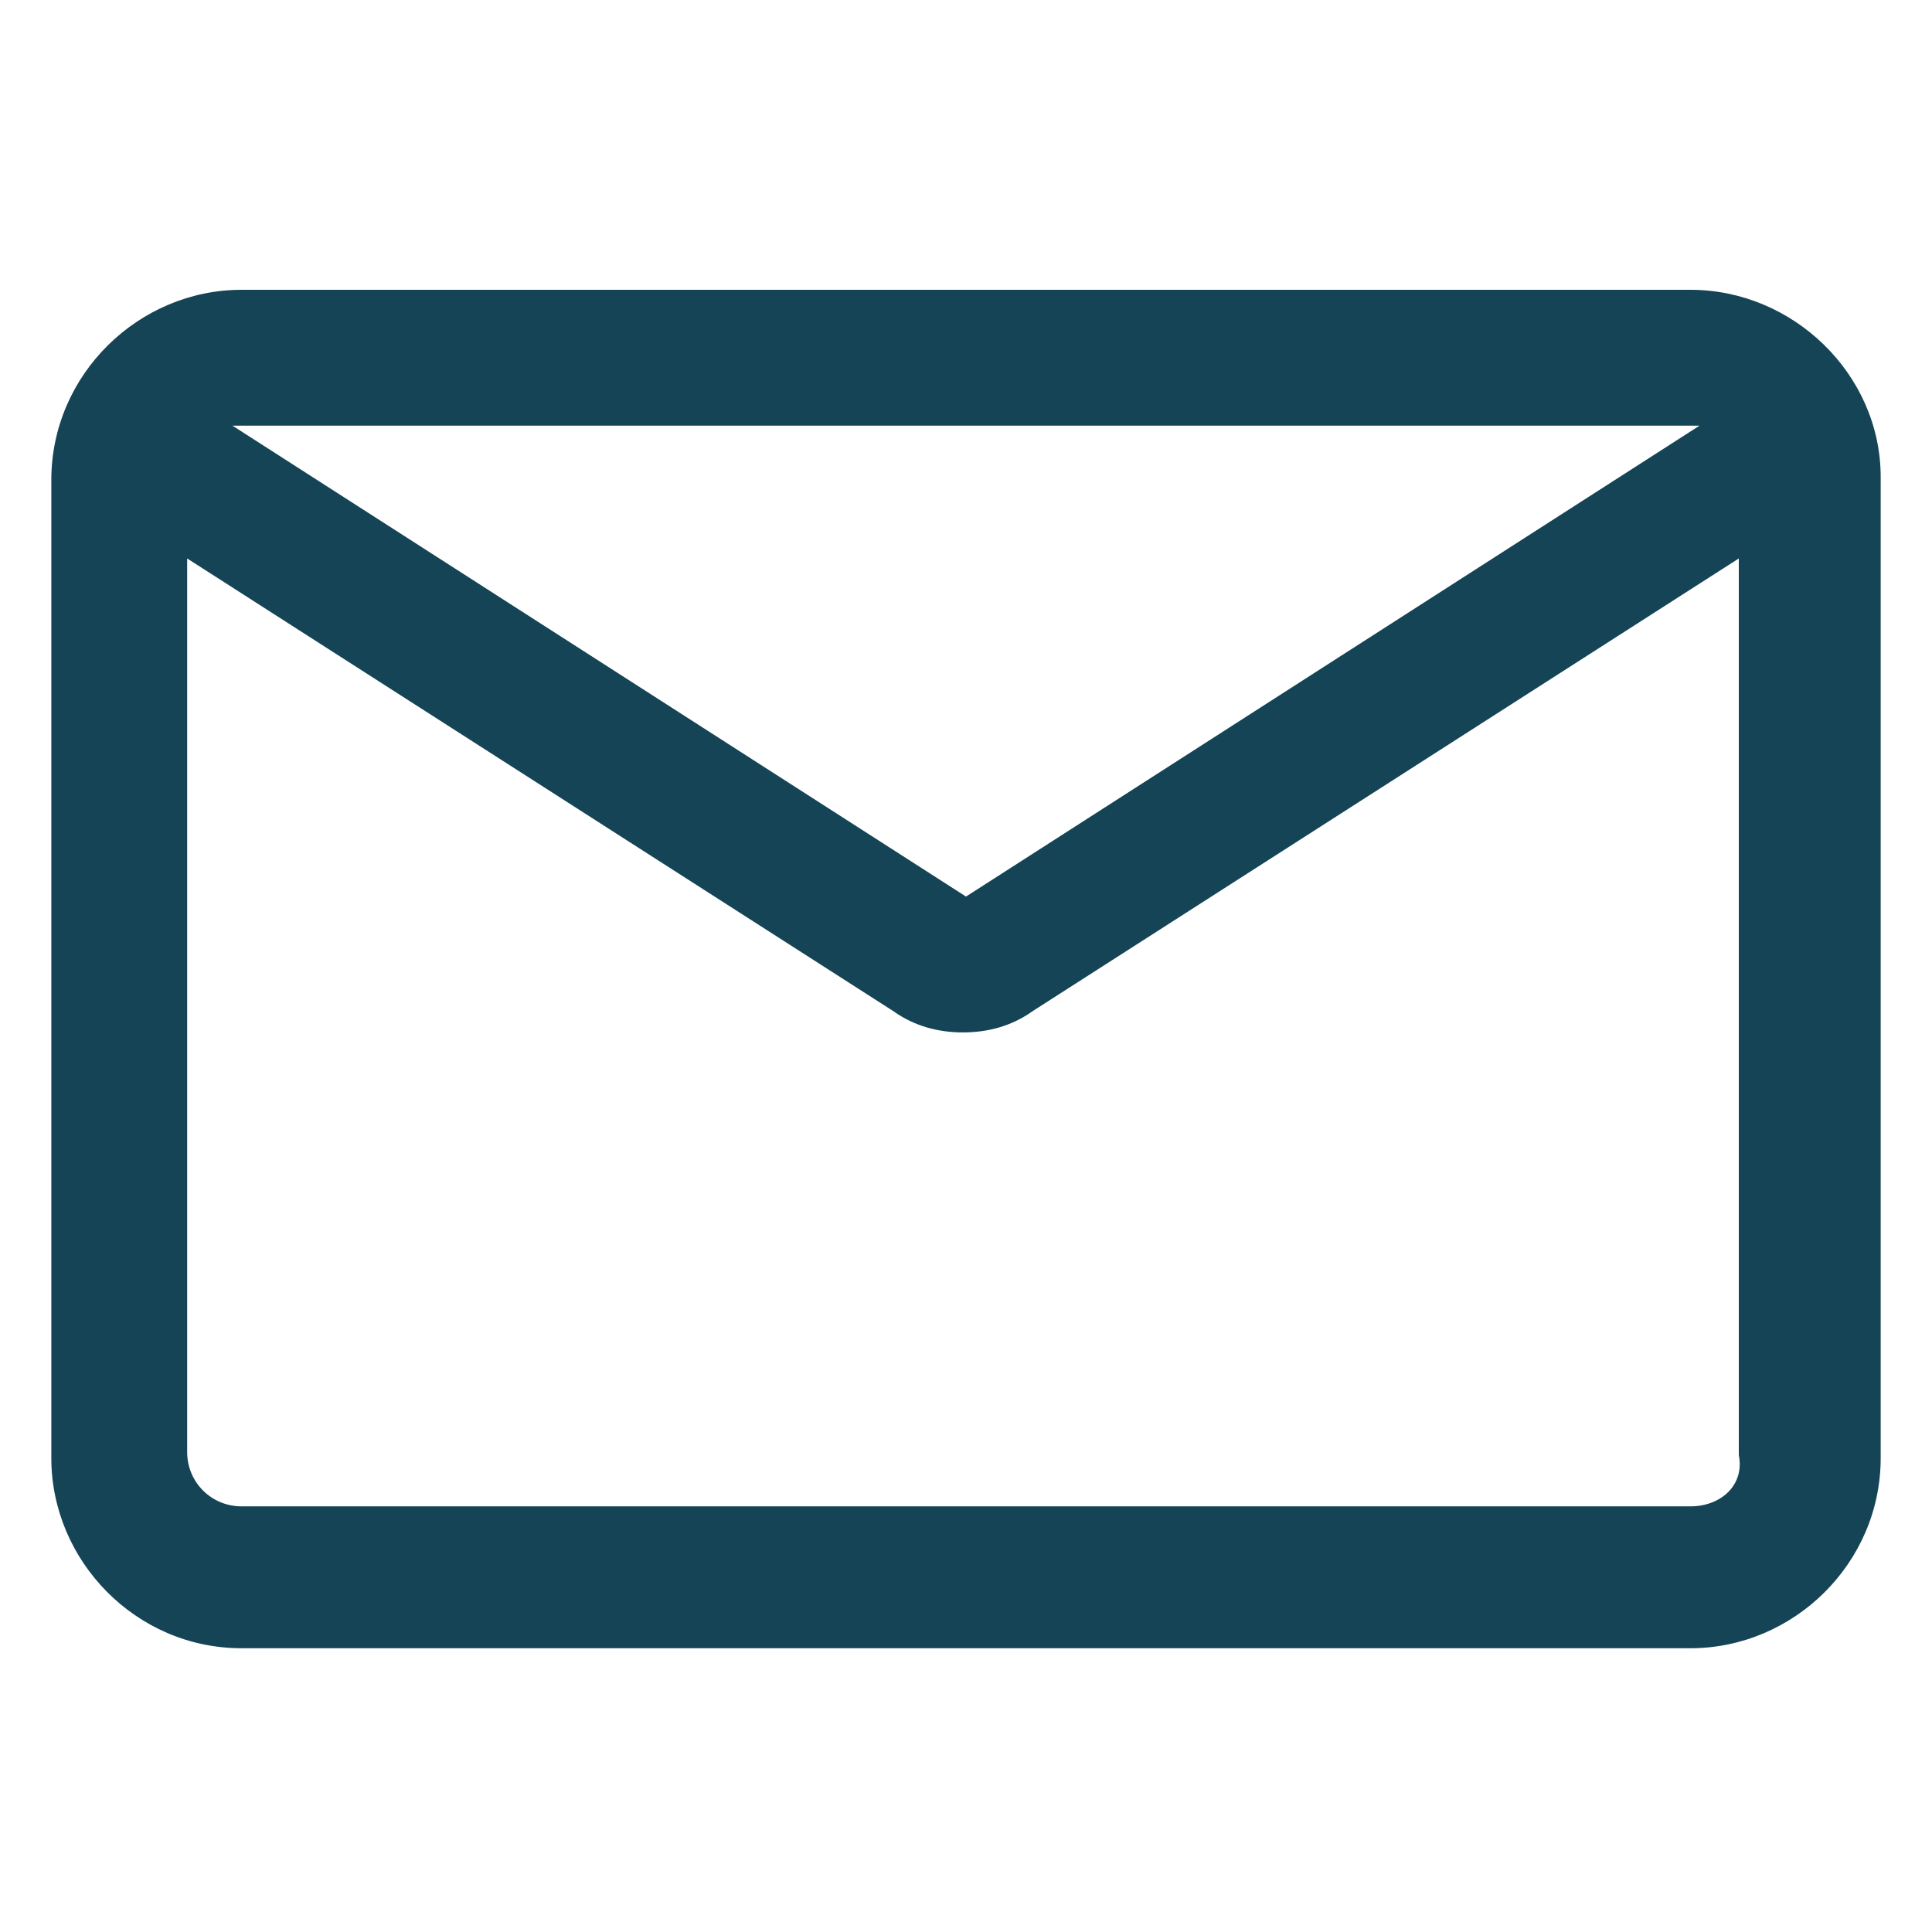 <svg xmlns="http://www.w3.org/2000/svg" width="32" height="32" fill="none"><path fill="#144455" d="M28 4.8H4C2.3 4.8.85 6.2.85 7.95v16.2c0 1.7 1.4 3.15 3.15 3.15h24c1.7 0 3.15-1.4 3.15-3.15V7.9c0-1.7-1.45-3.1-3.15-3.1Zm0 2.25h.15L16 14.85 3.85 7.05H28Zm0 17.9H4c-.5 0-.9-.4-.9-.9V9.25l11.7 7.5c.35.25.75.35 1.15.35.4 0 .8-.1 1.15-.35l11.7-7.5V24.1c.1.5-.3.85-.8.85Z"/></svg>